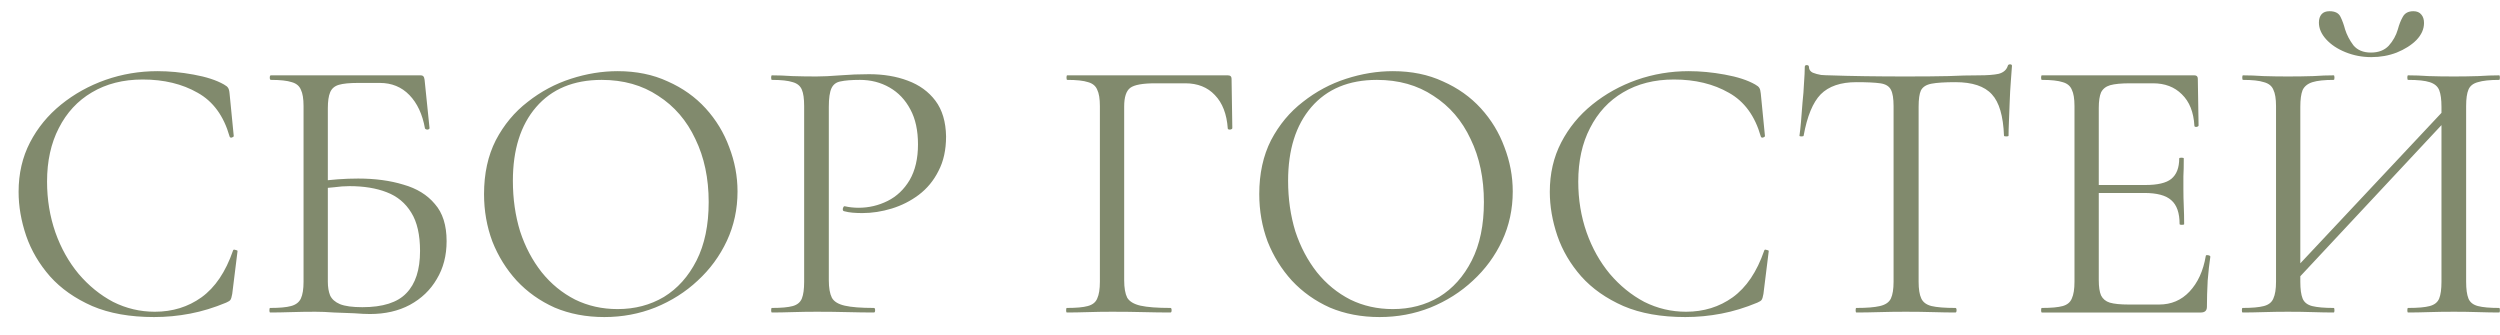 <?xml version="1.0" encoding="UTF-8"?> <svg xmlns="http://www.w3.org/2000/svg" width="112" height="15" viewBox="0 0 112 15" fill="none"><path d="M7.055 3.188C7.576 3.188 8.115 3.239 8.67 3.341C9.237 3.443 9.69 3.59 10.03 3.783C10.132 3.84 10.194 3.891 10.217 3.936C10.251 3.981 10.274 4.066 10.285 4.191L10.472 6.095C10.472 6.118 10.444 6.14 10.387 6.163C10.33 6.174 10.296 6.157 10.285 6.112C10.024 5.194 9.548 4.542 8.857 4.157C8.166 3.76 7.344 3.562 6.392 3.562C5.519 3.562 4.76 3.755 4.114 4.14C3.479 4.514 2.986 5.047 2.635 5.738C2.284 6.418 2.108 7.217 2.108 8.135C2.108 8.94 2.233 9.699 2.482 10.413C2.731 11.116 3.077 11.733 3.519 12.266C3.972 12.799 4.488 13.218 5.066 13.524C5.655 13.819 6.279 13.966 6.936 13.966C7.729 13.966 8.426 13.751 9.027 13.32C9.639 12.878 10.109 12.181 10.438 11.229C10.449 11.184 10.483 11.172 10.54 11.195C10.608 11.206 10.642 11.223 10.642 11.246L10.404 13.167C10.381 13.303 10.353 13.394 10.319 13.439C10.296 13.473 10.234 13.513 10.132 13.558C9.588 13.785 9.05 13.949 8.517 14.051C7.984 14.153 7.446 14.204 6.902 14.204C5.825 14.204 4.902 14.04 4.131 13.711C3.36 13.371 2.731 12.929 2.244 12.385C1.757 11.83 1.4 11.223 1.173 10.566C0.946 9.897 0.833 9.24 0.833 8.594C0.833 7.778 1.003 7.041 1.343 6.384C1.683 5.727 2.148 5.16 2.737 4.684C3.326 4.208 3.989 3.84 4.726 3.579C5.474 3.318 6.25 3.188 7.055 3.188ZM16.574 14.068C16.393 14.068 16.155 14.057 15.86 14.034C15.565 14.023 15.265 14.011 14.959 14C14.653 13.977 14.375 13.966 14.126 13.966C13.752 13.966 13.389 13.972 13.038 13.983C12.698 13.994 12.386 14 12.103 14C12.08 14 12.069 13.966 12.069 13.898C12.069 13.83 12.08 13.796 12.103 13.796C12.522 13.796 12.834 13.768 13.038 13.711C13.253 13.654 13.401 13.541 13.48 13.371C13.559 13.201 13.599 12.952 13.599 12.623V4.752C13.599 4.423 13.559 4.18 13.48 4.021C13.412 3.851 13.276 3.738 13.072 3.681C12.868 3.613 12.556 3.579 12.137 3.579C12.103 3.579 12.086 3.545 12.086 3.477C12.086 3.409 12.103 3.375 12.137 3.375H18.835C18.903 3.375 18.948 3.392 18.971 3.426C18.994 3.449 19.011 3.5 19.022 3.579L19.243 5.738C19.243 5.772 19.215 5.795 19.158 5.806C19.101 5.806 19.062 5.789 19.039 5.755C18.926 5.12 18.693 4.622 18.342 4.259C17.991 3.896 17.549 3.715 17.016 3.715H16.047C15.662 3.715 15.373 3.743 15.18 3.8C14.987 3.857 14.857 3.97 14.789 4.14C14.721 4.299 14.687 4.537 14.687 4.854V12.623C14.687 12.861 14.721 13.065 14.789 13.235C14.868 13.405 15.016 13.535 15.231 13.626C15.458 13.717 15.792 13.762 16.234 13.762C17.152 13.762 17.809 13.552 18.206 13.133C18.614 12.714 18.818 12.085 18.818 11.246C18.818 10.521 18.688 9.948 18.427 9.529C18.166 9.098 17.798 8.792 17.322 8.611C16.857 8.43 16.302 8.339 15.656 8.339C15.441 8.339 15.208 8.356 14.959 8.39C14.721 8.413 14.477 8.435 14.228 8.458L14.194 8.135C14.511 8.09 14.823 8.056 15.129 8.033C15.446 8.01 15.752 7.999 16.047 7.999C16.806 7.999 17.481 8.09 18.07 8.271C18.671 8.441 19.141 8.73 19.481 9.138C19.832 9.535 20.008 10.09 20.008 10.804C20.008 11.45 19.861 12.017 19.566 12.504C19.283 12.991 18.88 13.377 18.359 13.66C17.849 13.932 17.254 14.068 16.574 14.068ZM27.074 14.204C26.258 14.204 25.515 14.062 24.847 13.779C24.189 13.484 23.623 13.082 23.147 12.572C22.682 12.062 22.319 11.478 22.059 10.821C21.809 10.152 21.685 9.444 21.685 8.696C21.685 7.778 21.86 6.973 22.212 6.282C22.574 5.591 23.05 5.018 23.64 4.565C24.229 4.1 24.875 3.755 25.578 3.528C26.28 3.301 26.977 3.188 27.669 3.188C28.507 3.188 29.255 3.341 29.913 3.647C30.581 3.942 31.148 4.344 31.613 4.854C32.077 5.364 32.429 5.942 32.667 6.588C32.916 7.234 33.041 7.897 33.041 8.577C33.041 9.37 32.882 10.107 32.565 10.787C32.247 11.467 31.811 12.062 31.256 12.572C30.712 13.082 30.077 13.484 29.352 13.779C28.638 14.062 27.878 14.204 27.074 14.204ZM27.669 13.847C28.439 13.847 29.131 13.666 29.743 13.303C30.355 12.929 30.842 12.385 31.205 11.671C31.567 10.957 31.749 10.084 31.749 9.053C31.749 7.988 31.55 7.047 31.154 6.231C30.768 5.404 30.213 4.758 29.488 4.293C28.774 3.817 27.929 3.579 26.955 3.579C25.697 3.579 24.716 3.987 24.014 4.803C23.322 5.608 22.977 6.707 22.977 8.101C22.977 8.906 23.084 9.659 23.3 10.362C23.526 11.053 23.849 11.665 24.269 12.198C24.688 12.719 25.187 13.127 25.765 13.422C26.343 13.705 26.977 13.847 27.669 13.847ZM37.131 12.555C37.131 12.895 37.176 13.156 37.267 13.337C37.358 13.507 37.55 13.626 37.845 13.694C38.14 13.762 38.576 13.796 39.154 13.796C39.188 13.796 39.205 13.83 39.205 13.898C39.205 13.966 39.188 14 39.154 14C38.791 14 38.395 13.994 37.964 13.983C37.545 13.972 37.086 13.966 36.587 13.966C36.213 13.966 35.85 13.972 35.499 13.983C35.159 13.994 34.853 14 34.581 14C34.559 14 34.547 13.966 34.547 13.898C34.547 13.83 34.559 13.796 34.581 13.796C35.001 13.796 35.312 13.768 35.516 13.711C35.72 13.654 35.856 13.541 35.924 13.371C35.992 13.201 36.026 12.952 36.026 12.623V4.752C36.026 4.423 35.992 4.18 35.924 4.021C35.856 3.851 35.72 3.738 35.516 3.681C35.312 3.613 35.001 3.579 34.581 3.579C34.559 3.579 34.547 3.545 34.547 3.477C34.547 3.409 34.559 3.375 34.581 3.375C34.853 3.375 35.159 3.386 35.499 3.409C35.839 3.42 36.196 3.426 36.57 3.426C36.865 3.426 37.222 3.409 37.641 3.375C38.072 3.341 38.502 3.324 38.933 3.324C39.579 3.324 40.157 3.42 40.667 3.613C41.188 3.806 41.602 4.106 41.908 4.514C42.214 4.922 42.373 5.455 42.384 6.112C42.384 6.713 42.271 7.228 42.044 7.659C41.829 8.09 41.534 8.447 41.16 8.73C40.797 9.002 40.395 9.206 39.953 9.342C39.511 9.478 39.069 9.546 38.627 9.546C38.491 9.546 38.349 9.54 38.202 9.529C38.066 9.518 37.936 9.495 37.811 9.461C37.766 9.45 37.749 9.41 37.76 9.342C37.783 9.263 37.811 9.229 37.845 9.24C37.947 9.263 38.049 9.28 38.151 9.291C38.264 9.302 38.367 9.308 38.457 9.308C38.922 9.308 39.358 9.206 39.766 9.002C40.174 8.798 40.503 8.486 40.752 8.067C41.002 7.636 41.126 7.104 41.126 6.469C41.126 5.846 41.013 5.324 40.786 4.905C40.559 4.474 40.248 4.146 39.851 3.919C39.455 3.692 39.013 3.579 38.525 3.579C38.151 3.579 37.862 3.602 37.658 3.647C37.465 3.681 37.33 3.783 37.25 3.953C37.171 4.123 37.131 4.401 37.131 4.786V12.555ZM47.796 14C47.773 14 47.762 13.966 47.762 13.898C47.762 13.83 47.773 13.796 47.796 13.796C48.215 13.796 48.527 13.768 48.731 13.711C48.946 13.654 49.088 13.541 49.156 13.371C49.235 13.201 49.275 12.952 49.275 12.623V4.752C49.275 4.423 49.235 4.18 49.156 4.021C49.088 3.851 48.952 3.738 48.748 3.681C48.544 3.613 48.232 3.579 47.813 3.579C47.79 3.579 47.779 3.545 47.779 3.477C47.779 3.409 47.79 3.375 47.813 3.375H55.004C55.117 3.375 55.174 3.426 55.174 3.528L55.208 5.738C55.208 5.772 55.174 5.795 55.106 5.806C55.038 5.806 55.004 5.789 55.004 5.755C54.959 5.109 54.766 4.61 54.426 4.259C54.097 3.908 53.655 3.732 53.1 3.732H51.757C51.19 3.732 50.816 3.8 50.635 3.936C50.454 4.072 50.363 4.35 50.363 4.769V12.555C50.363 12.895 50.408 13.156 50.499 13.337C50.601 13.507 50.799 13.626 51.094 13.694C51.4 13.762 51.848 13.796 52.437 13.796C52.471 13.796 52.488 13.83 52.488 13.898C52.488 13.966 52.471 14 52.437 14C52.063 14 51.661 13.994 51.23 13.983C50.811 13.972 50.34 13.966 49.819 13.966C49.445 13.966 49.082 13.972 48.731 13.983C48.38 13.994 48.068 14 47.796 14ZM61.804 14.204C60.988 14.204 60.246 14.062 59.577 13.779C58.92 13.484 58.353 13.082 57.877 12.572C57.412 12.062 57.05 11.478 56.789 10.821C56.54 10.152 56.415 9.444 56.415 8.696C56.415 7.778 56.591 6.973 56.942 6.282C57.305 5.591 57.781 5.018 58.37 4.565C58.959 4.1 59.605 3.755 60.308 3.528C61.011 3.301 61.708 3.188 62.399 3.188C63.238 3.188 63.986 3.341 64.643 3.647C65.312 3.942 65.878 4.344 66.343 4.854C66.808 5.364 67.159 5.942 67.397 6.588C67.646 7.234 67.771 7.897 67.771 8.577C67.771 9.37 67.612 10.107 67.295 10.787C66.978 11.467 66.541 12.062 65.986 12.572C65.442 13.082 64.807 13.484 64.082 13.779C63.368 14.062 62.609 14.204 61.804 14.204ZM62.399 13.847C63.17 13.847 63.861 13.666 64.473 13.303C65.085 12.929 65.572 12.385 65.935 11.671C66.298 10.957 66.479 10.084 66.479 9.053C66.479 7.988 66.281 7.047 65.884 6.231C65.499 5.404 64.943 4.758 64.218 4.293C63.504 3.817 62.66 3.579 61.685 3.579C60.427 3.579 59.447 3.987 58.744 4.803C58.053 5.608 57.707 6.707 57.707 8.101C57.707 8.906 57.815 9.659 58.03 10.362C58.257 11.053 58.58 11.665 58.999 12.198C59.418 12.719 59.917 13.127 60.495 13.422C61.073 13.705 61.708 13.847 62.399 13.847ZM75.653 3.188C76.174 3.188 76.712 3.239 77.268 3.341C77.834 3.443 78.288 3.59 78.628 3.783C78.73 3.84 78.792 3.891 78.815 3.936C78.849 3.981 78.871 4.066 78.883 4.191L79.07 6.095C79.07 6.118 79.041 6.14 78.985 6.163C78.928 6.174 78.894 6.157 78.883 6.112C78.622 5.194 78.146 4.542 77.455 4.157C76.763 3.76 75.942 3.562 74.99 3.562C74.117 3.562 73.358 3.755 72.712 4.14C72.077 4.514 71.584 5.047 71.233 5.738C70.881 6.418 70.706 7.217 70.706 8.135C70.706 8.94 70.83 9.699 71.08 10.413C71.329 11.116 71.675 11.733 72.117 12.266C72.57 12.799 73.086 13.218 73.664 13.524C74.253 13.819 74.876 13.966 75.534 13.966C76.327 13.966 77.024 13.751 77.625 13.32C78.237 12.878 78.707 12.181 79.036 11.229C79.047 11.184 79.081 11.172 79.138 11.195C79.206 11.206 79.24 11.223 79.24 11.246L79.002 13.167C78.979 13.303 78.951 13.394 78.917 13.439C78.894 13.473 78.832 13.513 78.73 13.558C78.186 13.785 77.647 13.949 77.115 14.051C76.582 14.153 76.044 14.204 75.5 14.204C74.423 14.204 73.499 14.04 72.729 13.711C71.958 13.371 71.329 12.929 70.842 12.385C70.354 11.83 69.997 11.223 69.771 10.566C69.544 9.897 69.431 9.24 69.431 8.594C69.431 7.778 69.601 7.041 69.941 6.384C70.281 5.727 70.745 5.16 71.335 4.684C71.924 4.208 72.587 3.84 73.324 3.579C74.072 3.318 74.848 3.188 75.653 3.188ZM83.166 3.681C82.463 3.681 81.93 3.862 81.568 4.225C81.216 4.588 80.961 5.205 80.803 6.078C80.803 6.101 80.769 6.112 80.701 6.112C80.644 6.112 80.616 6.101 80.616 6.078C80.638 5.931 80.661 5.727 80.684 5.466C80.706 5.194 80.729 4.905 80.752 4.599C80.786 4.293 80.808 3.998 80.82 3.715C80.842 3.42 80.854 3.182 80.854 3.001C80.854 2.944 80.882 2.916 80.939 2.916C81.007 2.916 81.041 2.944 81.041 3.001C81.041 3.114 81.097 3.199 81.211 3.256C81.324 3.301 81.449 3.335 81.585 3.358C81.732 3.369 81.857 3.375 81.959 3.375C82.933 3.409 84.072 3.426 85.376 3.426C86.18 3.426 86.815 3.42 87.28 3.409C87.756 3.386 88.215 3.375 88.657 3.375C89.042 3.375 89.337 3.352 89.541 3.307C89.756 3.25 89.892 3.131 89.949 2.95C89.96 2.905 89.994 2.882 90.051 2.882C90.107 2.882 90.136 2.905 90.136 2.95C90.124 3.12 90.107 3.352 90.085 3.647C90.062 3.942 90.045 4.248 90.034 4.565C90.022 4.882 90.011 5.177 90 5.449C89.988 5.721 89.983 5.931 89.983 6.078C89.983 6.101 89.949 6.112 89.881 6.112C89.813 6.112 89.779 6.101 89.779 6.078C89.745 5.194 89.563 4.576 89.235 4.225C88.906 3.862 88.362 3.681 87.603 3.681C87.127 3.681 86.77 3.704 86.532 3.749C86.294 3.794 86.135 3.896 86.056 4.055C85.988 4.202 85.954 4.446 85.954 4.786V12.623C85.954 12.952 85.993 13.201 86.073 13.371C86.152 13.541 86.305 13.654 86.532 13.711C86.77 13.768 87.127 13.796 87.603 13.796C87.637 13.796 87.654 13.83 87.654 13.898C87.654 13.966 87.637 14 87.603 14C87.308 14 86.974 13.994 86.6 13.983C86.226 13.972 85.818 13.966 85.376 13.966C84.956 13.966 84.56 13.972 84.186 13.983C83.812 13.994 83.472 14 83.166 14C83.143 14 83.132 13.966 83.132 13.898C83.132 13.83 83.143 13.796 83.166 13.796C83.63 13.796 83.982 13.768 84.22 13.711C84.469 13.654 84.633 13.541 84.713 13.371C84.792 13.201 84.832 12.952 84.832 12.623V4.752C84.832 4.412 84.792 4.168 84.713 4.021C84.633 3.862 84.475 3.766 84.237 3.732C83.999 3.698 83.642 3.681 83.166 3.681ZM98.598 14H91.475C91.453 14 91.441 13.966 91.441 13.898C91.441 13.83 91.453 13.796 91.475 13.796C91.894 13.796 92.206 13.768 92.41 13.711C92.614 13.654 92.75 13.541 92.818 13.371C92.897 13.201 92.937 12.952 92.937 12.623V4.752C92.937 4.423 92.897 4.18 92.818 4.021C92.75 3.851 92.614 3.738 92.41 3.681C92.206 3.613 91.894 3.579 91.475 3.579C91.453 3.579 91.441 3.545 91.441 3.477C91.441 3.409 91.453 3.375 91.475 3.375H98.309C98.411 3.375 98.462 3.426 98.462 3.528L98.496 5.619C98.496 5.653 98.462 5.676 98.394 5.687C98.338 5.687 98.309 5.67 98.309 5.636C98.275 5.024 98.088 4.554 97.748 4.225C97.419 3.896 96.989 3.732 96.456 3.732H95.419C95.034 3.732 94.739 3.76 94.535 3.817C94.343 3.874 94.207 3.981 94.127 4.14C94.059 4.299 94.025 4.531 94.025 4.837V12.555C94.025 12.85 94.059 13.076 94.127 13.235C94.207 13.394 94.337 13.501 94.518 13.558C94.711 13.615 94.994 13.643 95.368 13.643H96.728C97.272 13.643 97.725 13.45 98.088 13.065C98.462 12.668 98.706 12.136 98.819 11.467C98.819 11.433 98.853 11.422 98.921 11.433C98.989 11.444 99.023 11.467 99.023 11.501C98.978 11.796 98.938 12.153 98.904 12.572C98.882 12.991 98.87 13.382 98.87 13.745C98.87 13.915 98.779 14 98.598 14ZM97.646 10.039C97.646 9.54 97.522 9.183 97.272 8.968C97.034 8.753 96.632 8.645 96.065 8.645H93.515V8.288H96.116C96.66 8.288 97.046 8.197 97.272 8.016C97.51 7.823 97.629 7.517 97.629 7.098C97.629 7.075 97.663 7.064 97.731 7.064C97.799 7.064 97.833 7.075 97.833 7.098C97.833 7.438 97.828 7.704 97.816 7.897C97.816 8.078 97.816 8.271 97.816 8.475C97.816 8.736 97.822 8.991 97.833 9.24C97.844 9.489 97.85 9.756 97.85 10.039C97.85 10.062 97.816 10.073 97.748 10.073C97.68 10.073 97.646 10.062 97.646 10.039ZM102.68 12.776L102.391 12.504L109.871 4.531L110.143 4.786L102.68 12.776ZM100.47 14C100.447 14 100.436 13.966 100.436 13.898C100.436 13.83 100.447 13.796 100.47 13.796C100.889 13.796 101.207 13.768 101.422 13.711C101.637 13.654 101.779 13.541 101.847 13.371C101.926 13.201 101.966 12.952 101.966 12.623V4.752C101.966 4.423 101.926 4.18 101.847 4.021C101.779 3.851 101.637 3.738 101.422 3.681C101.218 3.613 100.906 3.579 100.487 3.579C100.464 3.579 100.453 3.545 100.453 3.477C100.453 3.409 100.464 3.375 100.487 3.375C100.759 3.375 101.065 3.386 101.405 3.409C101.756 3.42 102.119 3.426 102.493 3.426C102.912 3.426 103.292 3.42 103.632 3.409C103.972 3.386 104.278 3.375 104.55 3.375C104.573 3.375 104.584 3.409 104.584 3.477C104.584 3.545 104.573 3.579 104.55 3.579C104.131 3.579 103.813 3.613 103.598 3.681C103.383 3.749 103.235 3.868 103.156 4.038C103.088 4.208 103.054 4.457 103.054 4.786V12.623C103.054 12.952 103.088 13.201 103.156 13.371C103.224 13.541 103.366 13.654 103.581 13.711C103.808 13.768 104.131 13.796 104.55 13.796C104.573 13.796 104.584 13.83 104.584 13.898C104.584 13.966 104.573 14 104.55 14C104.267 14 103.955 13.994 103.615 13.983C103.286 13.972 102.912 13.966 102.493 13.966C102.119 13.966 101.756 13.972 101.405 13.983C101.054 13.994 100.742 14 100.47 14ZM107.882 14C107.859 14 107.848 13.966 107.848 13.898C107.848 13.83 107.859 13.796 107.882 13.796C108.324 13.796 108.647 13.768 108.851 13.711C109.066 13.654 109.208 13.541 109.276 13.371C109.344 13.201 109.378 12.952 109.378 12.623V4.786C109.378 4.457 109.344 4.208 109.276 4.038C109.208 3.868 109.066 3.749 108.851 3.681C108.647 3.613 108.324 3.579 107.882 3.579C107.859 3.579 107.848 3.545 107.848 3.477C107.848 3.409 107.859 3.375 107.882 3.375C108.165 3.375 108.471 3.386 108.8 3.409C109.14 3.42 109.52 3.426 109.939 3.426C110.313 3.426 110.676 3.42 111.027 3.409C111.378 3.386 111.69 3.375 111.962 3.375C111.985 3.375 111.996 3.409 111.996 3.477C111.996 3.545 111.985 3.579 111.962 3.579C111.543 3.579 111.225 3.613 111.01 3.681C110.795 3.738 110.653 3.851 110.585 4.021C110.517 4.18 110.483 4.423 110.483 4.752V12.623C110.483 12.952 110.517 13.201 110.585 13.371C110.653 13.541 110.795 13.654 111.01 13.711C111.225 13.768 111.543 13.796 111.962 13.796C111.985 13.796 111.996 13.83 111.996 13.898C111.996 13.966 111.985 14 111.962 14C111.69 14 111.378 13.994 111.027 13.983C110.676 13.972 110.313 13.966 109.939 13.966C109.52 13.966 109.14 13.972 108.8 13.983C108.471 13.994 108.165 14 107.882 14ZM106.216 2.355C106.556 2.355 106.822 2.253 107.015 2.049C107.208 1.834 107.344 1.59 107.423 1.318C107.48 1.103 107.553 0.916 107.644 0.757C107.735 0.587 107.893 0.502 108.12 0.502C108.279 0.502 108.398 0.553 108.477 0.655C108.556 0.746 108.596 0.87 108.596 1.029C108.596 1.301 108.483 1.556 108.256 1.794C108.029 2.021 107.735 2.208 107.372 2.355C107.021 2.491 106.641 2.559 106.233 2.559C105.825 2.559 105.44 2.485 105.077 2.338C104.714 2.191 104.425 1.998 104.21 1.76C103.995 1.522 103.887 1.273 103.887 1.012C103.887 0.853 103.927 0.729 104.006 0.638C104.085 0.547 104.204 0.502 104.363 0.502C104.612 0.502 104.777 0.587 104.856 0.757C104.935 0.916 105.003 1.103 105.06 1.318C105.139 1.567 105.264 1.805 105.434 2.032C105.615 2.247 105.876 2.355 106.216 2.355Z" fill="#818A6D"></path></svg> 